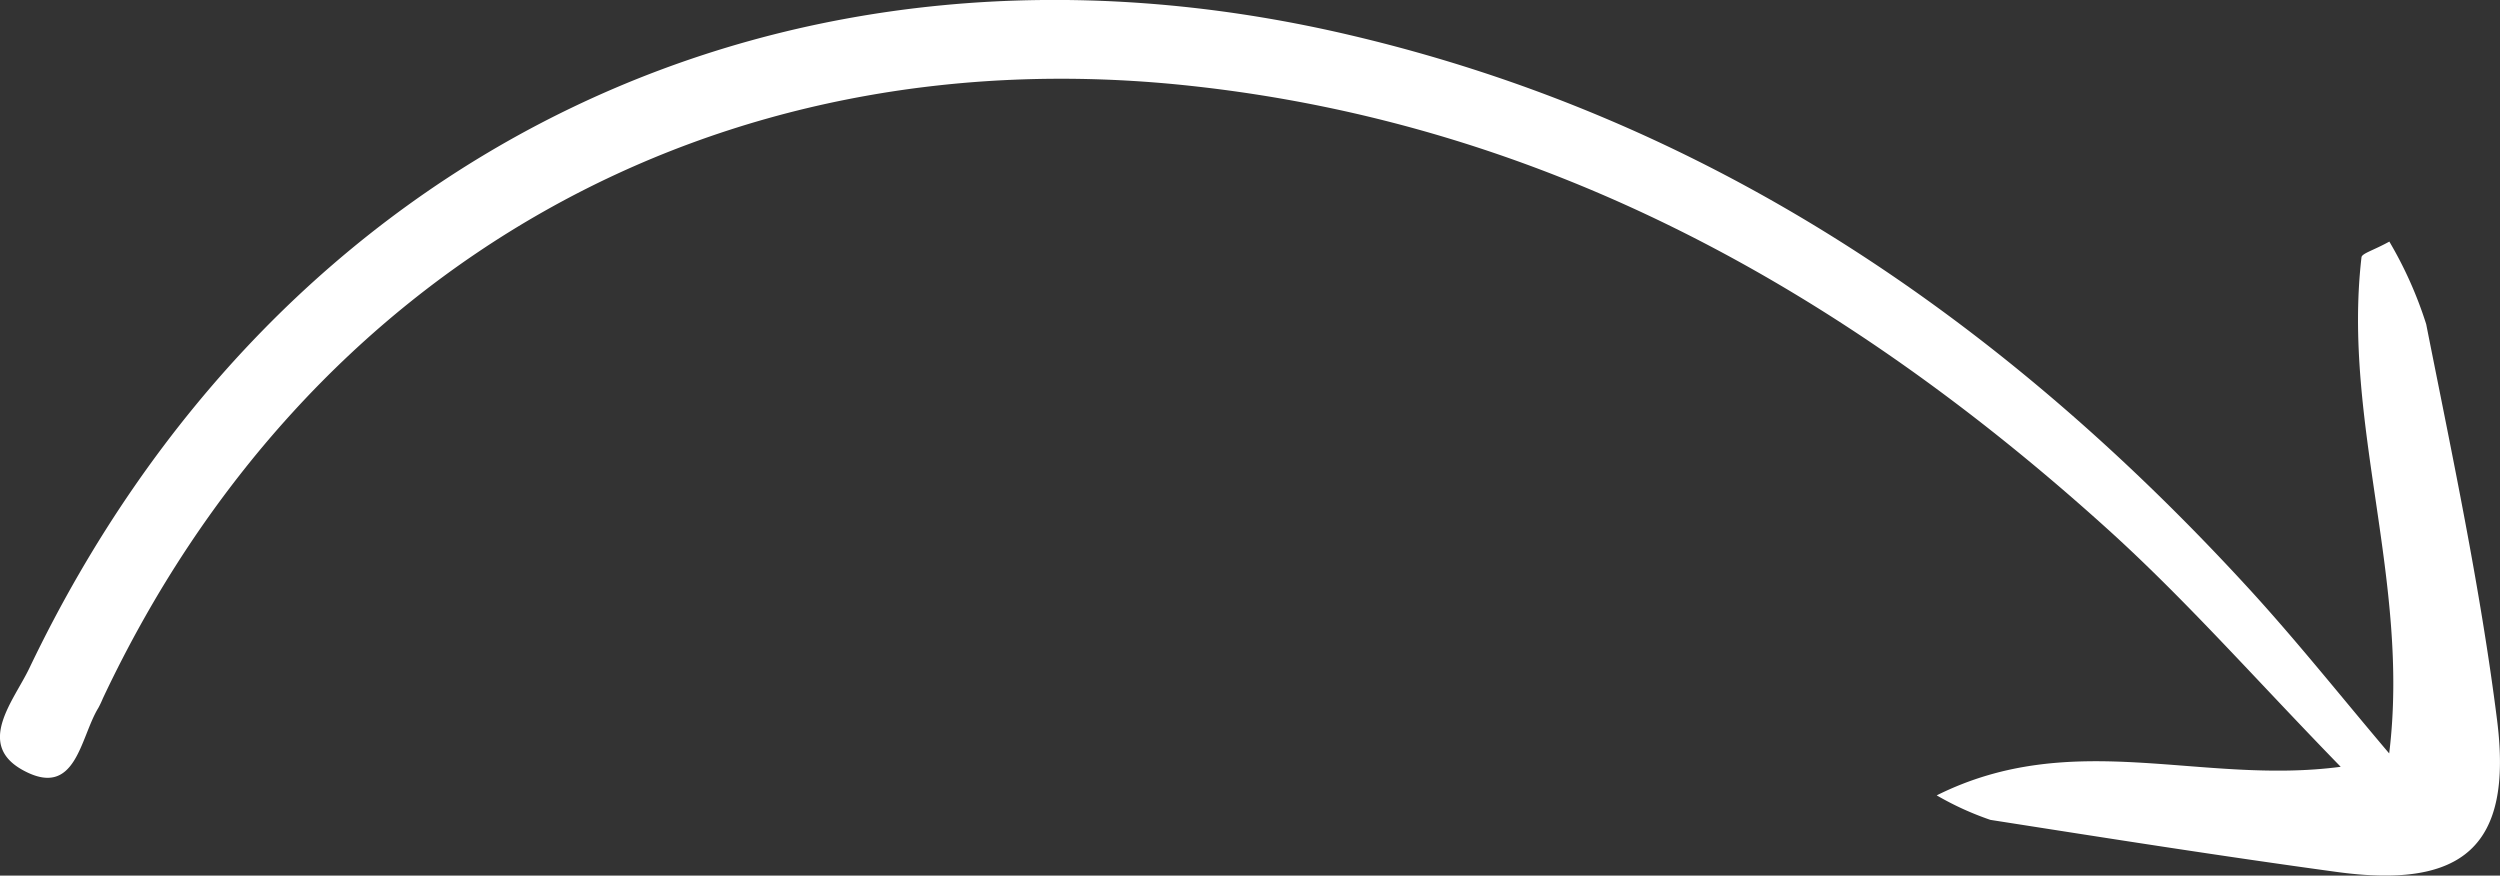 <svg xmlns="http://www.w3.org/2000/svg" xmlns:xlink="http://www.w3.org/1999/xlink" id="Raggruppa_187" data-name="Raggruppa 187" width="86.708" height="30.368" viewBox="0 0 86.708 30.368"><rect x="0" y="0" width="86.708" height="30.368" fill="#333333" stroke="none"/><defs><clipPath id="clip-path"><path id="Tracciato_142" data-name="Tracciato 142" d="M0,6.47H86.708V-23.9H0Z" transform="translate(0 23.898)" fill="none"></path></clipPath></defs><g id="Raggruppa_186" data-name="Raggruppa 186" transform="translate(0 0)" clip-path="url(#clip-path)"><g id="Raggruppa_185" data-name="Raggruppa 185" transform="translate(0 -0.001)"><path id="Tracciato_141" data-name="Tracciato 141" d="M17.655,5.567C18.387-.4,16.027-5.89,16.694-11.638c.017-.137.4-.233.966-.545a13.9,13.9,0,0,1,1.278,2.863c.906,4.566,1.879,9.132,2.46,13.744.549,4.369-1.175,5.854-5.567,5.255C11.822,9.132,7.823,8.5,3.824,7.874a10.4,10.4,0,0,1-1.863-.85c4.732-2.361,9.156-.349,14.012-.991C13.068,3.05,10.655.3,7.959-2.146c-9.109-8.252-19.455-14.1-31.9-15.441-16.455-1.779-30.643,6.27-37.7,21.244a3.467,3.467,0,0,1-.158.333c-.638,1.042-.771,3.165-2.611,2.163-1.651-.9-.324-2.407.217-3.539,8.607-18,26.307-26.517,45.748-21.972,12.5,2.92,22.6,9.817,31.17,19.143,1.713,1.863,3.29,3.852,4.929,5.783" transform="translate(65.21 20.563)" fill="#fff"></path></g></g></svg>